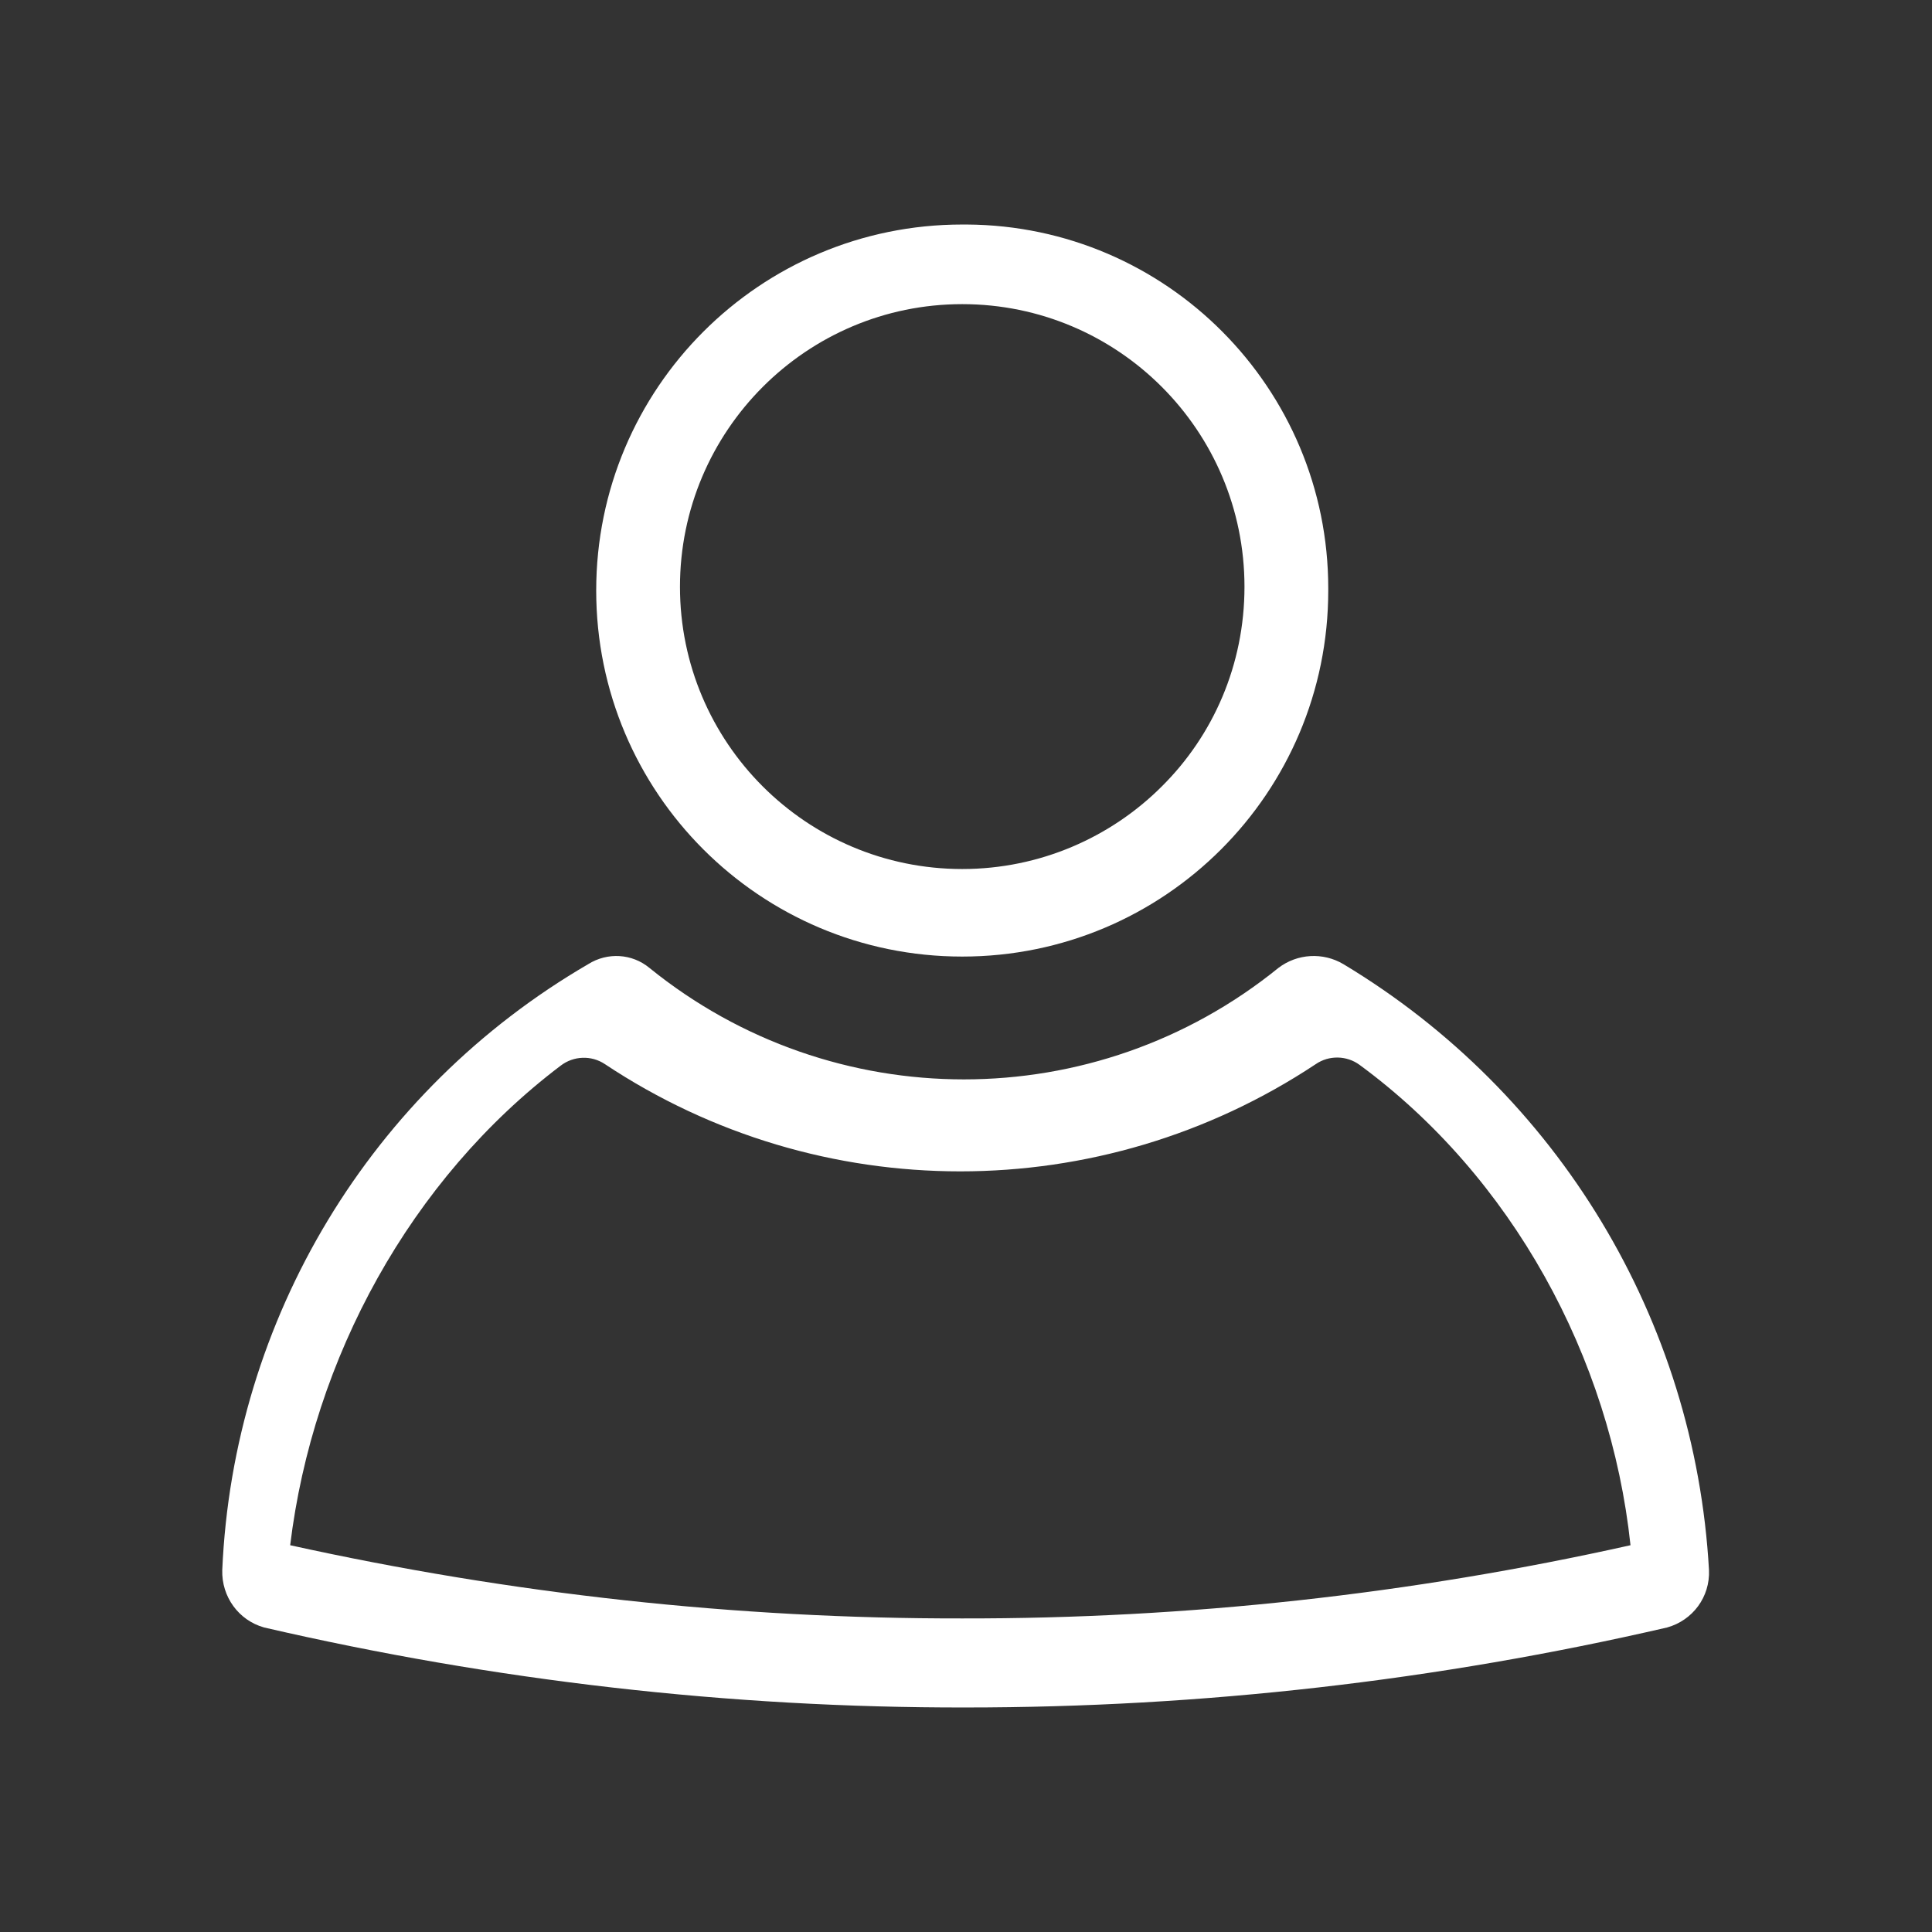 <?xml version="1.0" encoding="utf-8"?>
<!-- Generator: Adobe Illustrator 25.3.1, SVG Export Plug-In . SVG Version: 6.00 Build 0)  -->
<svg version="1.1" id="Capa_1" xmlns="http://www.w3.org/2000/svg" xmlns:xlink="http://www.w3.org/1999/xlink" x="0px" y="0px"
	 viewBox="0 0 512 512" style="enable-background:new 0 0 512 512;" xml:space="preserve">
<rect x="0" y="0" width="512" height="512" fill="#333333" stroke="none"/>
<style type="text/css">
	.st0{fill:#FFFFFF;}
</style>
<path class="st0" d="M356,255.5c-5.4-3.2-12.2-2.8-17.2,1c-48.6,39.4-118.1,39.4-166.7,0c-4.6-3.8-11.1-4.2-16.2-1
	c-57.6,33.5-94.1,94-97,160.6c-0.2,7,4.3,13.3,11.1,15.2c61,14.1,123.3,21.3,185.9,21.2c62.6,0,124.9-7.1,185.9-21.2
	c6.8-1.9,11.4-8.1,11.1-15.2C449.2,349.8,412.9,289.7,356,255.5z M255,428.9c-59.9,0.1-119.6-6.5-178.1-19.4
	c6-49.5,31.9-97,71.7-127.1c3.4-2.6,8.1-2.8,11.7-0.4c57,37.9,131.3,37.9,188.4,0c3.5-2.4,8.2-2.3,11.6,0.2
	c40.3,29.6,66.5,77.4,71.8,127.3C373.9,422.5,314.6,429,255,428.9z"/>
<path class="st0" d="M256.2,59.5c-0.4,0-0.8,0-1.2,0c-53.6,0-97,43.4-97,97s43.4,97,97,97s97-43.4,97-97v-0.6
	C352,102.9,309.2,59.8,256.2,59.5z M307.9,208.4c-13.5,13.5-32.3,21.9-52.9,21.9c-41.3,0-74.8-33.5-74.8-74.8
	c0-41.3,33.5-74.9,74.8-74.9s74.8,33.5,74.8,74.9C329.8,176.2,321.5,194.9,307.9,208.4z"/>
</svg>
